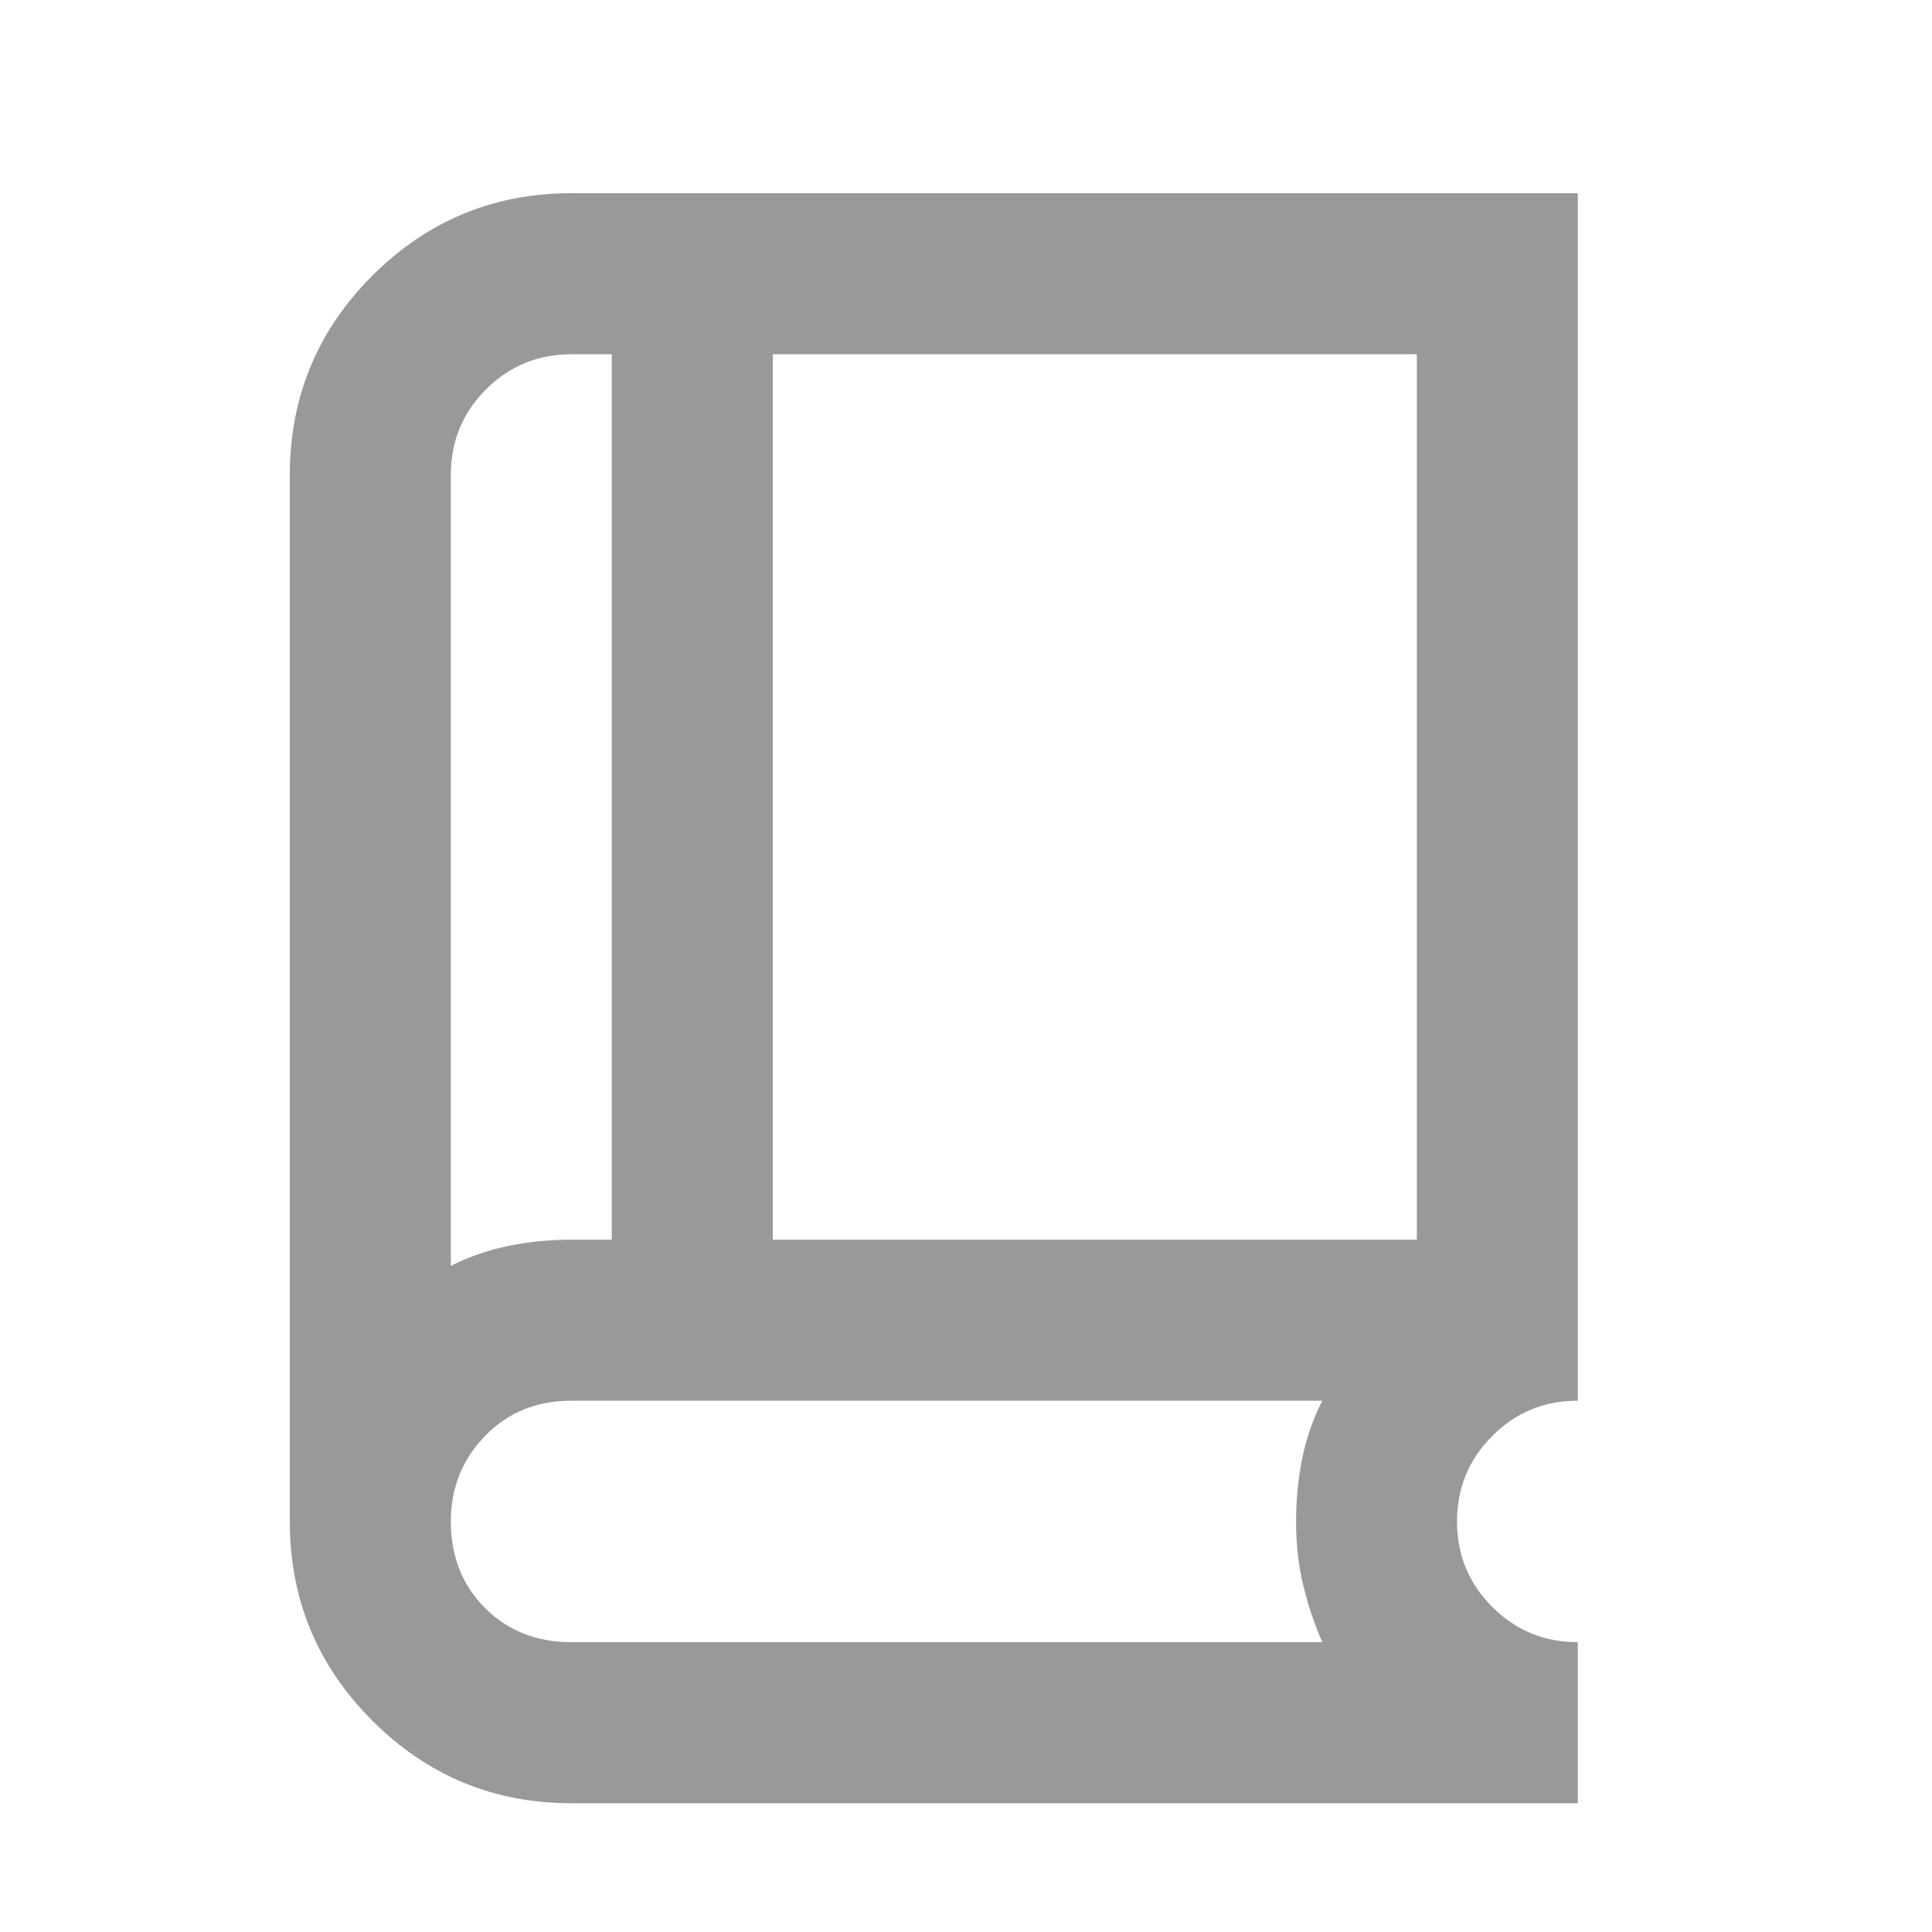 <?xml version="1.0" encoding="UTF-8"?> <svg xmlns="http://www.w3.org/2000/svg" width="20" height="20" viewBox="0 0 20 20" fill="none"> <path d="M5.917 18.667C5.111 18.667 4.424 18.382 3.854 17.812C3.285 17.243 3 16.556 3 15.75V4.917C3 4.111 3.285 3.424 3.854 2.854C4.424 2.285 5.111 2 5.917 2H16.333V14.5C15.986 14.5 15.691 14.621 15.448 14.865C15.205 15.108 15.083 15.403 15.083 15.75C15.083 16.097 15.205 16.392 15.448 16.635C15.691 16.878 15.986 17 16.333 17V18.667H5.917ZM4.667 13.104C4.861 13.007 5.062 12.938 5.271 12.896C5.479 12.854 5.694 12.833 5.917 12.833H6.333V3.667H5.917C5.569 3.667 5.274 3.788 5.031 4.031C4.788 4.274 4.667 4.569 4.667 4.917V13.104ZM8 12.833H14.667V3.667H8V12.833ZM5.917 17H13.688C13.604 16.806 13.538 16.608 13.49 16.406C13.441 16.205 13.417 15.986 13.417 15.75C13.417 15.528 13.438 15.312 13.479 15.104C13.521 14.896 13.59 14.694 13.688 14.5H5.917C5.556 14.5 5.257 14.621 5.021 14.865C4.785 15.108 4.667 15.403 4.667 15.75C4.667 16.111 4.785 16.41 5.021 16.646C5.257 16.882 5.556 17 5.917 17Z" fill="#999999"></path> </svg> 
